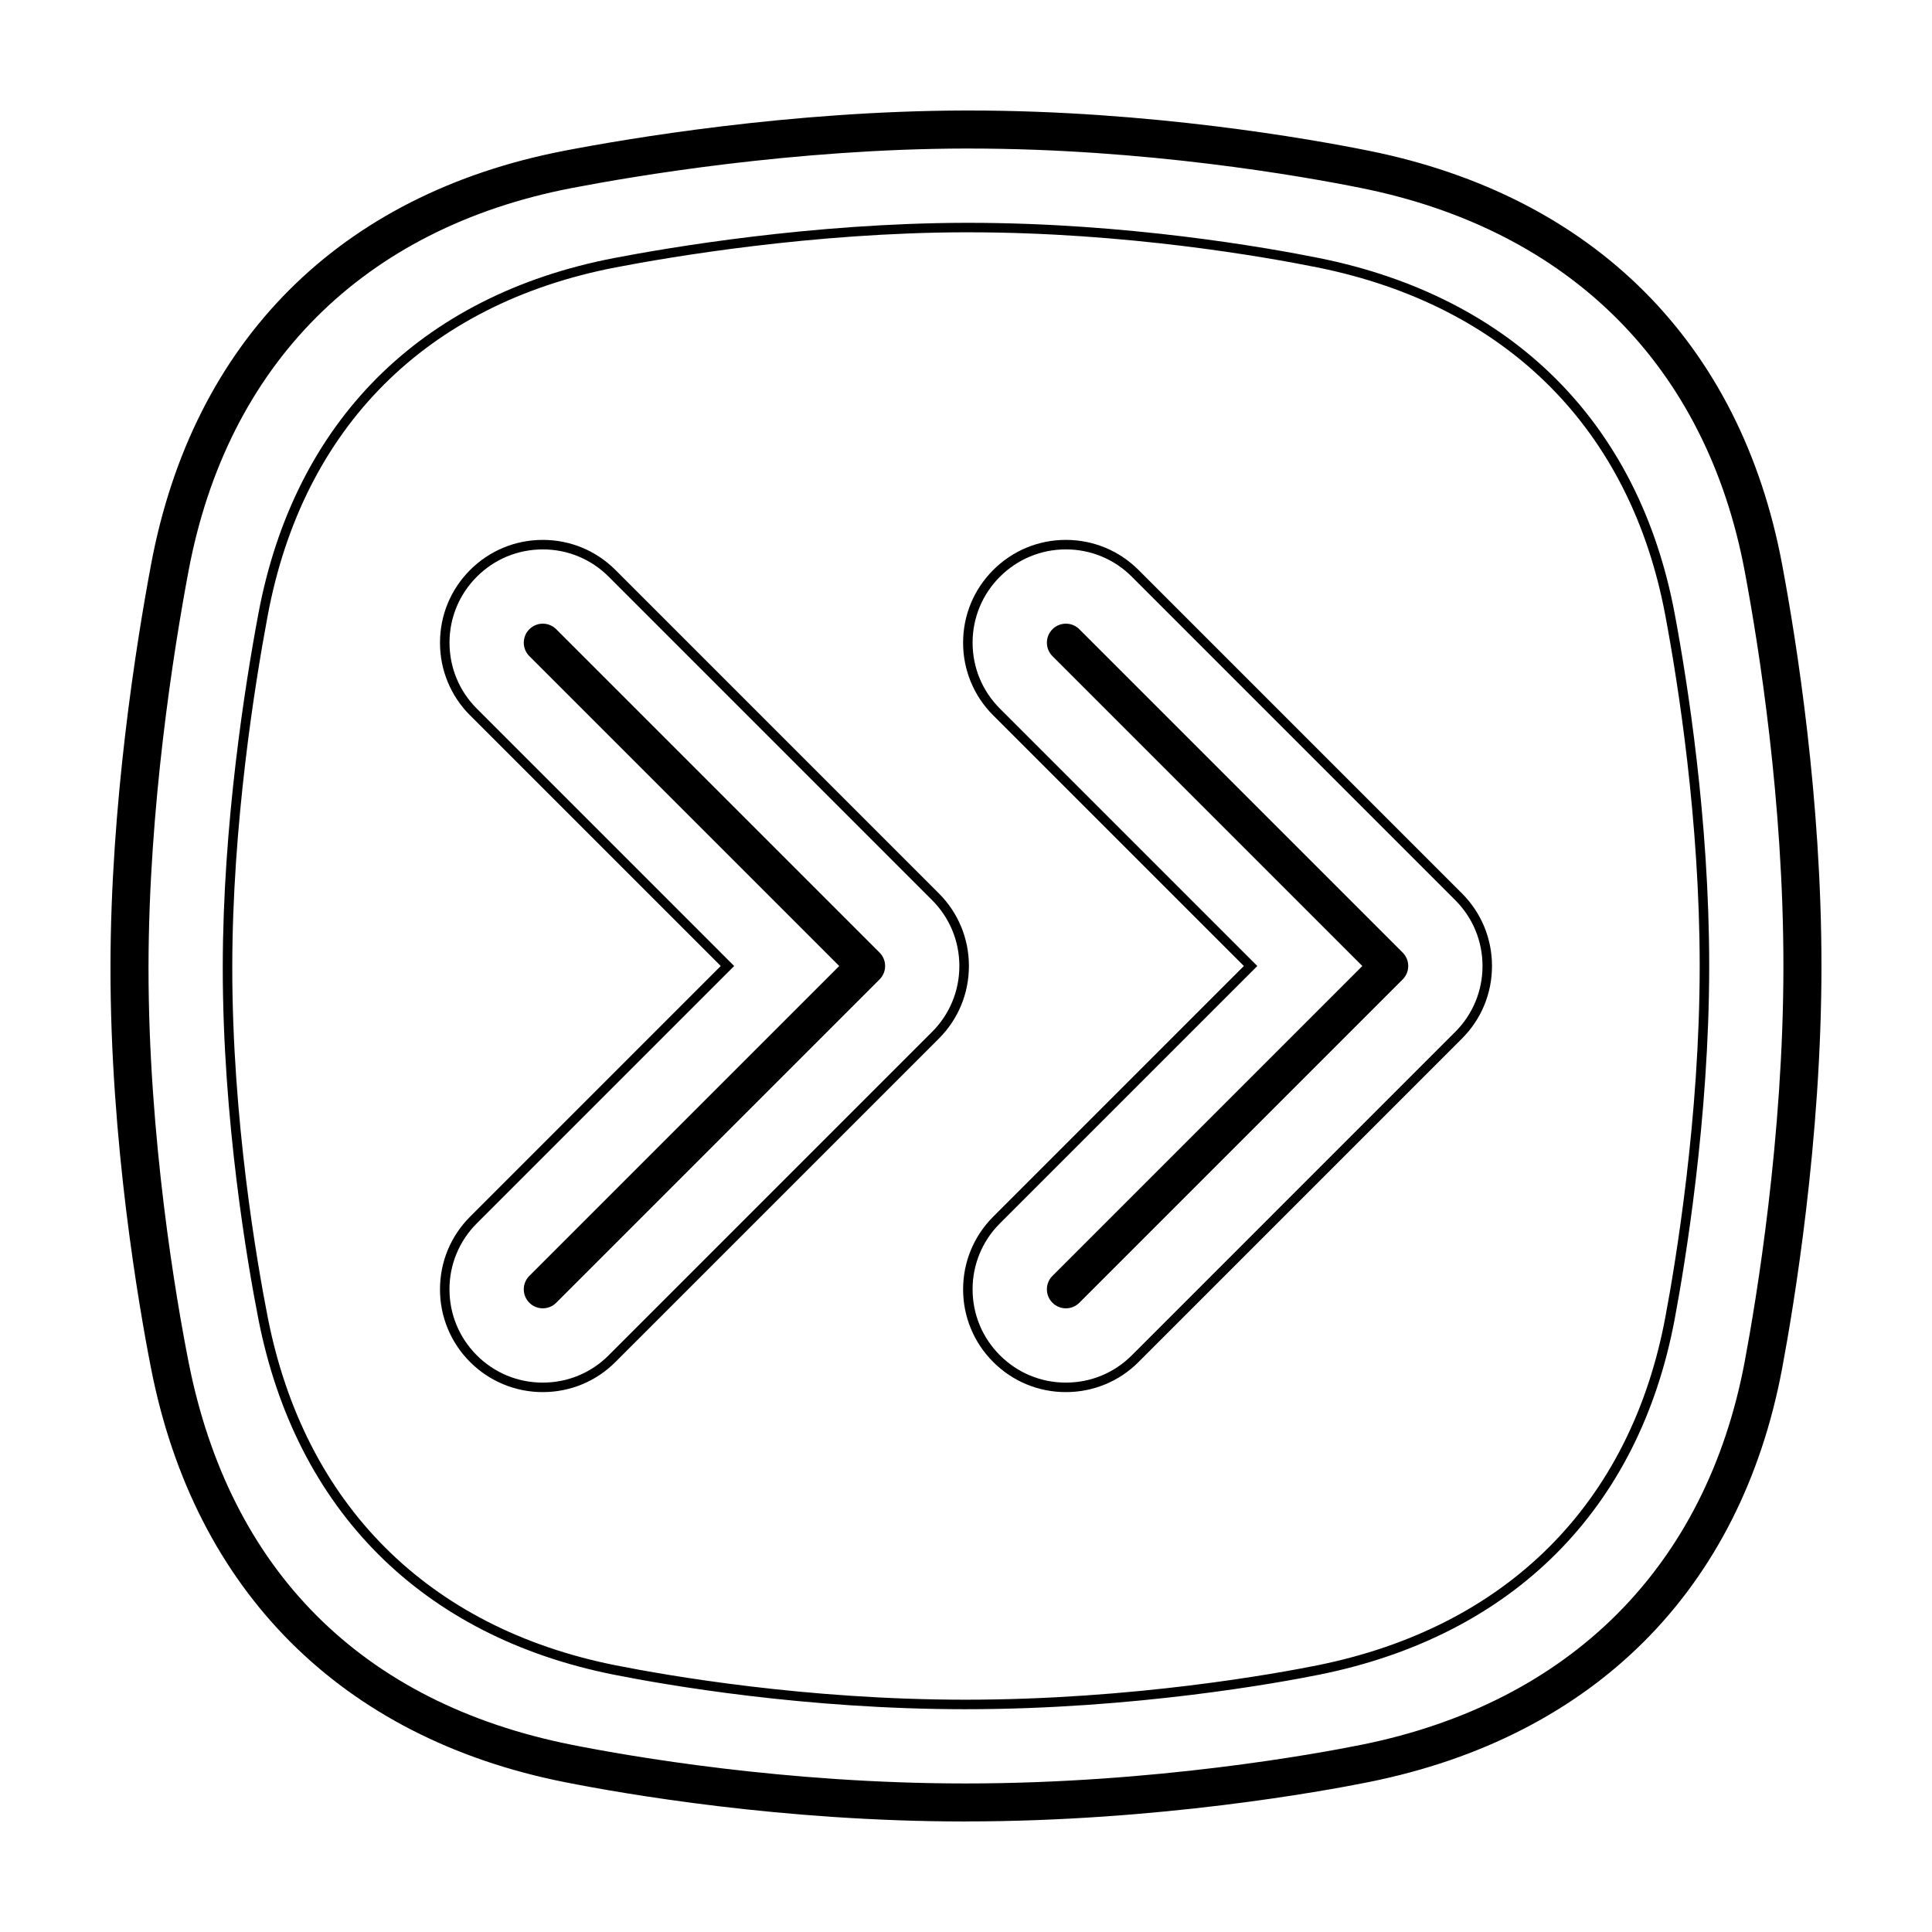 <?xml version="1.0" encoding="UTF-8"?>
<!-- Uploaded to: SVG Repo, www.svgrepo.com, Generator: SVG Repo Mixer Tools -->
<svg fill="#000000" width="800px" height="800px" version="1.1" viewBox="144 144 512 512" xmlns="http://www.w3.org/2000/svg">
 <g>
  <path d="m399.83 626.71c-48.488 0-90.449-7.301-106.24-10.438-59.086-11.742-97.992-50.664-109.55-109.58-3.25-16.566-10.809-60.105-10.762-106.48 0.039-43.07 6.758-85.305 10.758-106.64 11.098-59.223 50.016-98.16 109.58-109.63 16.465-3.176 59.77-10.562 106.2-10.656h0.91c47.871 0 90.082 7.457 106.01 10.66 59.637 12.004 98.547 50.934 109.54 109.62 3.902 20.766 10.43 62.203 10.43 106.43 0 46.078-7.289 89.934-10.422 106.65-11.004 58.684-49.906 97.617-109.54 109.62-12.176 2.445-55.852 10.434-106.91 10.434zm0.902-443.35h-0.891c-45.57 0.098-88.133 7.356-104.31 10.473-55.227 10.637-91.305 46.715-101.59 101.6-3.938 20.992-10.539 62.531-10.582 104.8-0.039 45.484 7.379 88.254 10.574 104.52 10.871 55.438 46.012 90.586 101.62 101.64 15.496 3.078 56.684 10.242 104.27 10.242 50.129 0 92.984-7.84 104.92-10.242 55.34-11.141 91.43-47.223 101.63-101.6 3.082-16.441 10.25-59.559 10.25-104.79 0-43.41-6.418-84.152-10.246-104.57-10.203-54.375-46.297-90.461-101.63-101.6-15.637-3.148-57.055-10.469-104.02-10.469z"/>
  <path d="m399.85 596.96c-42.543 0-79.328-6.402-93.168-9.152-50.809-10.102-84.266-43.559-94.203-94.227-2.852-14.539-9.48-52.738-9.445-93.383 0.035-37.801 5.93-74.848 9.441-93.562 9.543-50.91 43-84.379 94.211-94.242 14.453-2.781 52.461-9.262 93.16-9.344h0.797c41.984 0 78.992 6.535 92.965 9.344 51.293 10.324 84.746 43.793 94.203 94.242 3.414 18.227 9.145 54.594 9.145 93.371 0 40.406-6.398 78.891-9.145 93.562-9.457 50.445-42.914 83.91-94.203 94.238-10.664 2.144-48.949 9.152-93.754 9.152zm0.789-391.4h-0.789c-40.484 0.086-78.301 6.531-92.688 9.301-50.129 9.656-82.875 42.41-92.211 92.23-3.492 18.637-9.359 55.504-9.395 93.105-0.035 40.414 6.559 78.43 9.395 92.891 9.73 49.594 42.48 82.352 92.223 92.242 13.766 2.734 50.355 9.109 92.676 9.109 44.57 0 82.645-6.973 93.25-9.109 50.227-10.113 82.977-42.863 92.227-92.23 2.742-14.602 9.109-52.906 9.109-93.098 0-38.57-5.703-74.766-9.109-92.906-9.25-49.367-42.004-82.125-92.227-92.23-13.887-2.797-50.703-9.301-92.461-9.301z"/>
  <path d="m377.09 396.44-85.684-85.684c-1.969-1.969-5.156-1.969-7.125 0-1.965 1.969-1.965 5.156 0 7.125l82.121 82.121-82.121 82.121c-1.965 1.965-1.965 5.156 0 7.121 1.969 1.969 5.156 1.969 7.125 0l85.684-85.684c0.945-0.941 1.477-2.223 1.477-3.559s-0.531-2.621-1.477-3.562zm138.63 0-85.684-85.684c-1.965-1.969-5.156-1.969-7.125 0-1.965 1.969-1.965 5.156 0 7.125l82.121 82.121-82.121 82.121c-1.965 1.965-1.965 5.156 0 7.121 1.969 1.969 5.16 1.969 7.125 0l85.684-85.684c1.965-1.965 1.965-5.156 0-7.121z"/>
  <path d="m287.84 512.92c-7.227 0.02-14.16-2.856-19.262-7.977-5.121-5.094-7.992-12.027-7.973-19.254 0-7.273 2.836-14.117 7.977-19.262l66.422-66.426-66.426-66.422c-5.121-5.098-7.996-12.035-7.973-19.262 0-7.273 2.836-14.117 7.977-19.262 5.141-5.144 11.984-7.977 19.262-7.977 7.273 0 14.117 2.836 19.262 7.977l85.684 85.684c5.144 5.144 7.981 11.98 7.981 19.262s-2.836 14.117-7.981 19.254l-85.691 85.688c-5.098 5.125-12.031 7.996-19.258 7.977zm0-223.32c-6.606 0-12.809 2.57-17.477 7.238v0.004c-4.652 4.625-7.258 10.918-7.238 17.477 0 6.602 2.57 12.809 7.238 17.477l68.199 68.207-68.203 68.203c-4.652 4.629-7.262 10.922-7.242 17.484 0 6.602 2.57 12.809 7.238 17.477 4.664 4.672 10.871 7.238 17.477 7.238s12.812-2.57 17.477-7.238l85.684-85.688c4.672-4.672 7.246-10.871 7.246-17.477s-2.574-12.812-7.246-17.477l-85.676-85.684c-4.625-4.652-10.918-7.262-17.477-7.242z"/>
  <path d="m426.47 512.92c-7.227 0.02-14.16-2.852-19.254-7.977-5.125-5.094-8-12.027-7.981-19.254 0-7.273 2.836-14.117 7.981-19.262l66.422-66.426-66.426-66.422c-5.129-5.098-8-12.035-7.981-19.262 0-7.273 2.836-14.117 7.981-19.262 5.144-5.144 11.98-7.977 19.254-7.977s14.117 2.836 19.262 7.977l85.684 85.684c5.144 5.144 7.981 11.98 7.981 19.262s-2.836 14.117-7.981 19.254l-85.68 85.688c-5.098 5.125-12.031 7.996-19.262 7.977zm0-223.32c-6.559-0.02-12.852 2.59-17.477 7.242-4.652 4.621-7.262 10.918-7.246 17.477 0 6.602 2.574 12.809 7.246 17.477l68.207 68.207-68.207 68.203c-4.652 4.625-7.262 10.922-7.246 17.484 0 6.602 2.574 12.809 7.246 17.477 4.672 4.672 10.871 7.238 17.477 7.238 6.609 0 12.812-2.57 17.48-7.238l85.684-85.688c4.672-4.664 7.246-10.871 7.246-17.477s-2.574-12.812-7.246-17.477l-85.688-85.684c-4.621-4.652-10.918-7.262-17.477-7.242z"/>
 </g>
</svg>